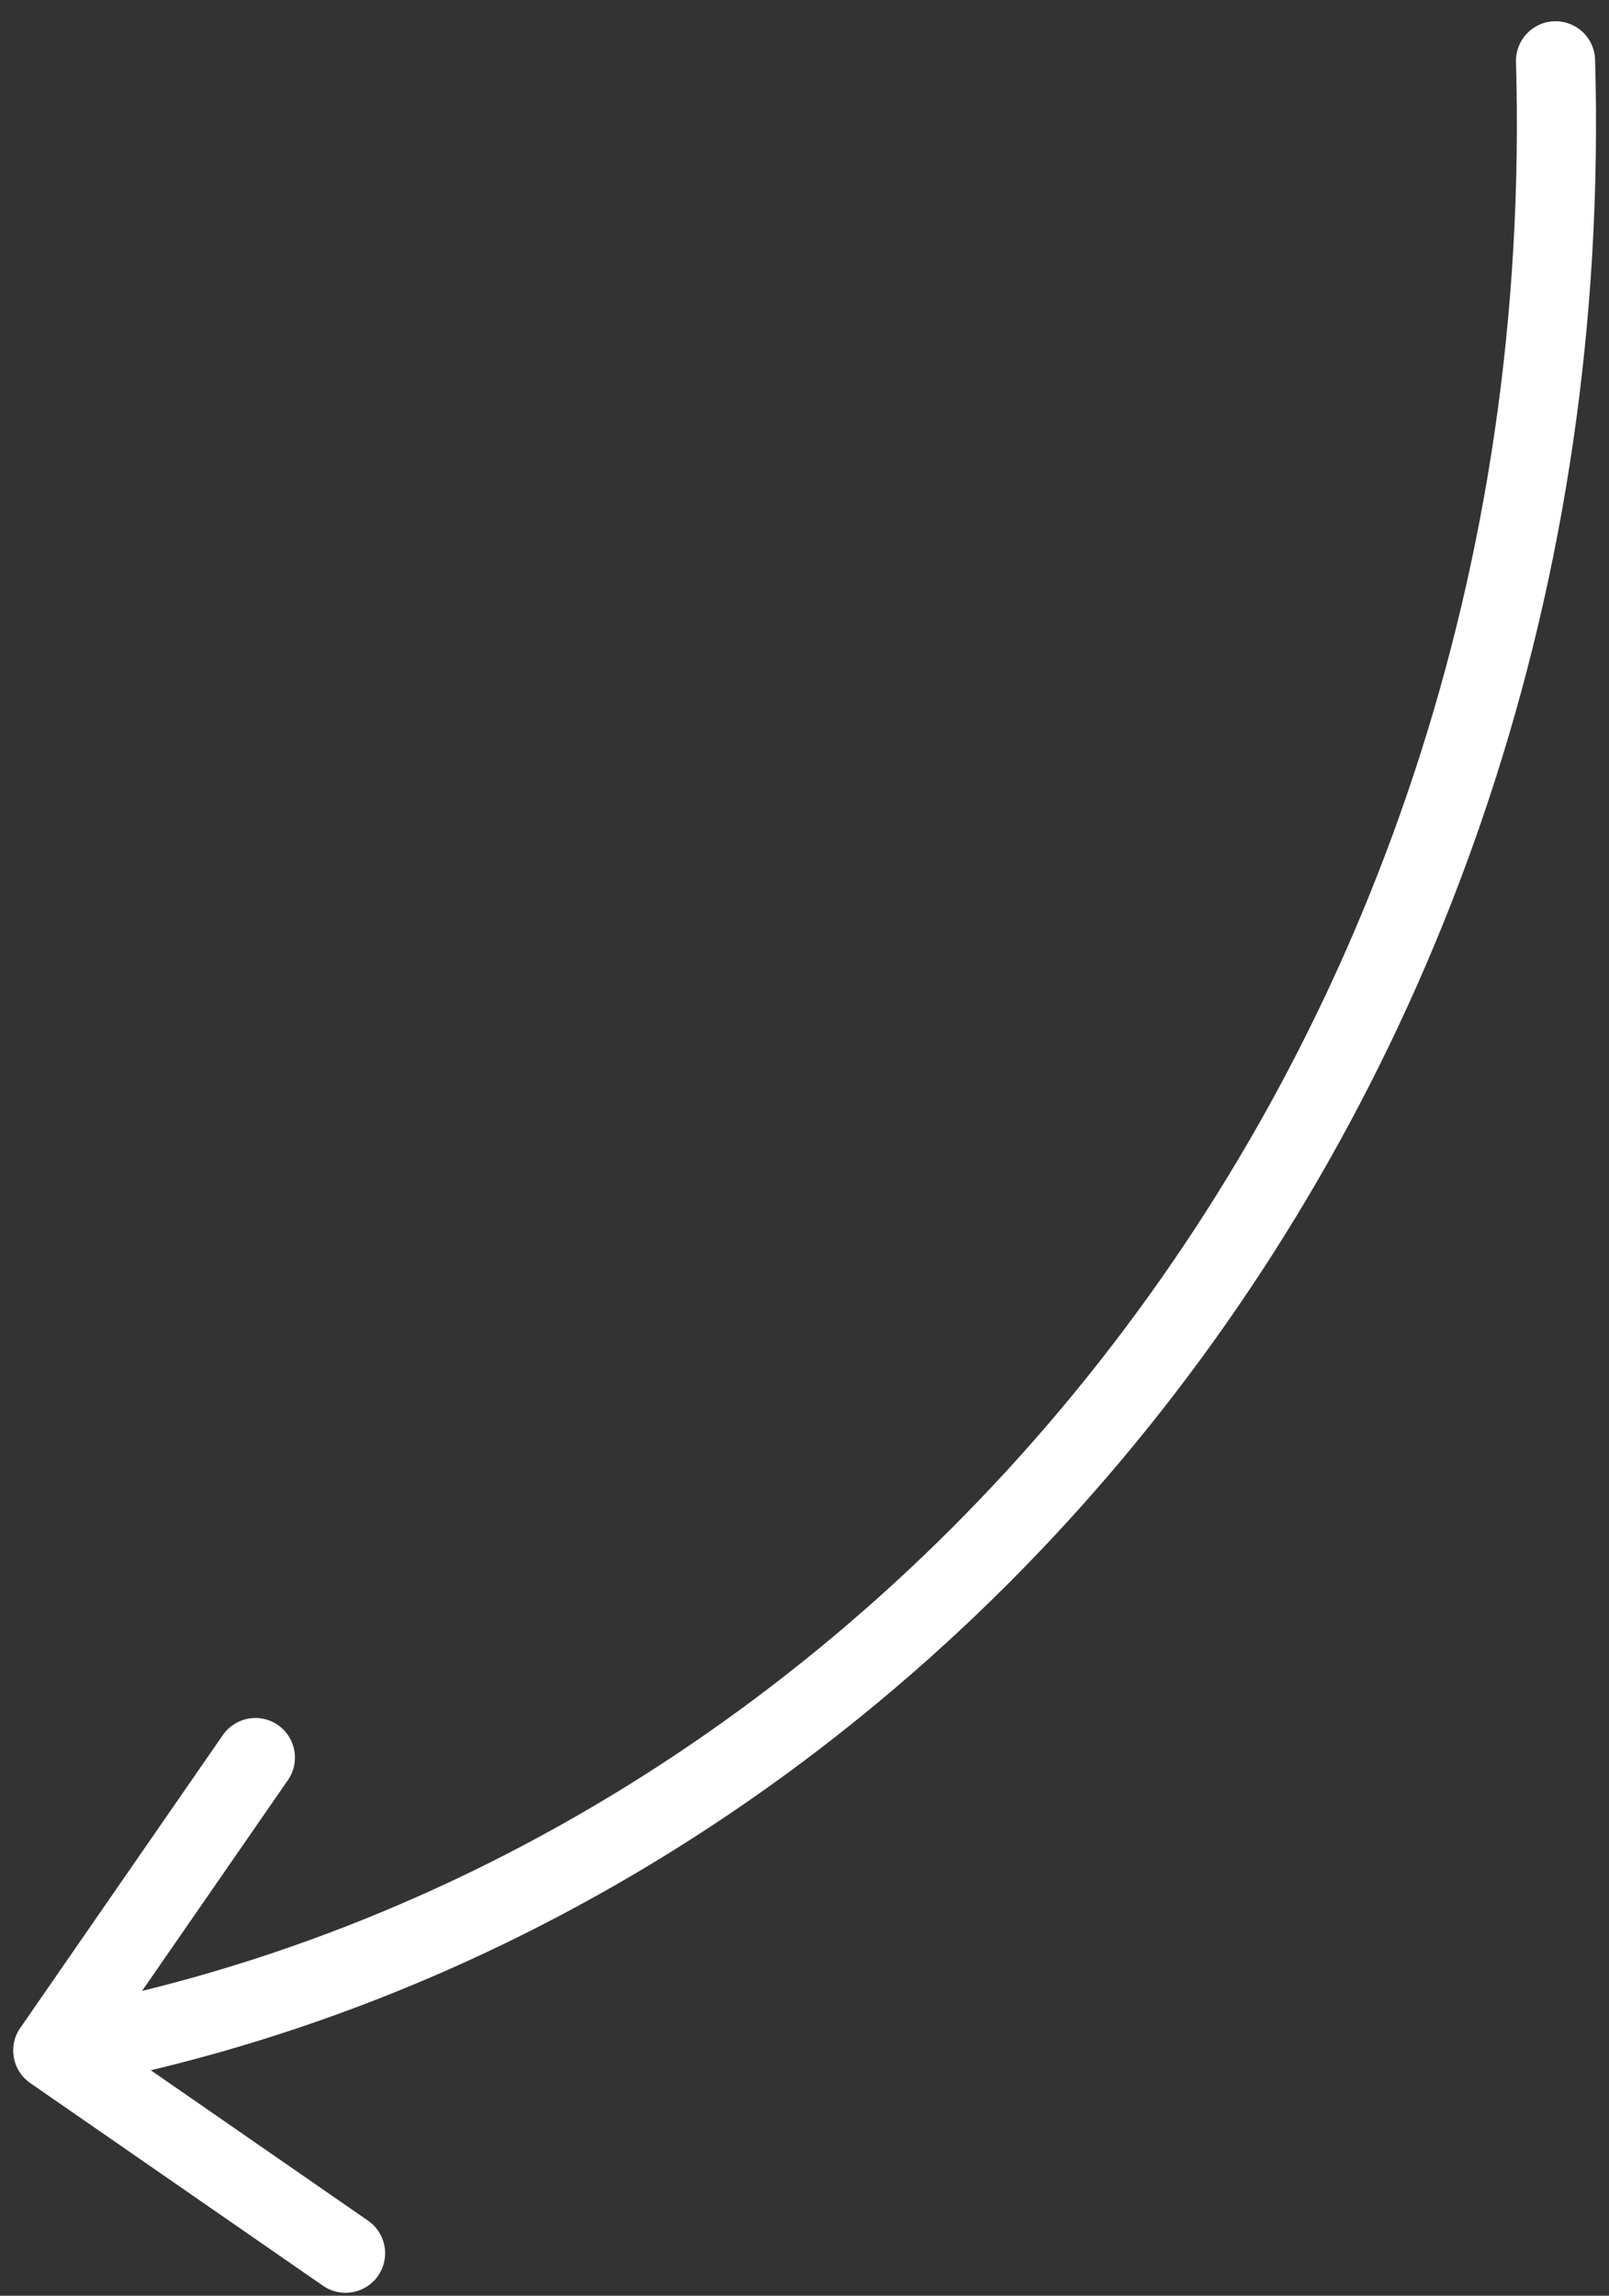 <svg width="61" height="87" viewBox="0 0 61 87" fill="none" xmlns="http://www.w3.org/2000/svg">
<rect x="0" y="0" width="61" height="87" fill="#333333" stroke="none"/>
<path d="M1.146 78.94C0.465 78.469 0.295 77.534 0.767 76.853L8.449 65.752C8.921 65.071 9.855 64.901 10.536 65.372C11.217 65.844 11.387 66.778 10.916 67.459L4.087 77.327L13.954 84.156C14.636 84.627 14.806 85.562 14.334 86.243C13.863 86.924 12.928 87.094 12.247 86.623L1.146 78.94ZM57.474 2.347C57.451 1.519 58.103 0.829 58.931 0.806C59.759 0.782 60.45 1.435 60.473 2.263L57.474 2.347ZM60.473 2.263C61.602 42.203 34.886 73.247 2.268 79.182L1.731 76.231C32.815 70.574 58.563 40.885 57.474 2.347L60.473 2.263Z" fill="white"/>
</svg>

